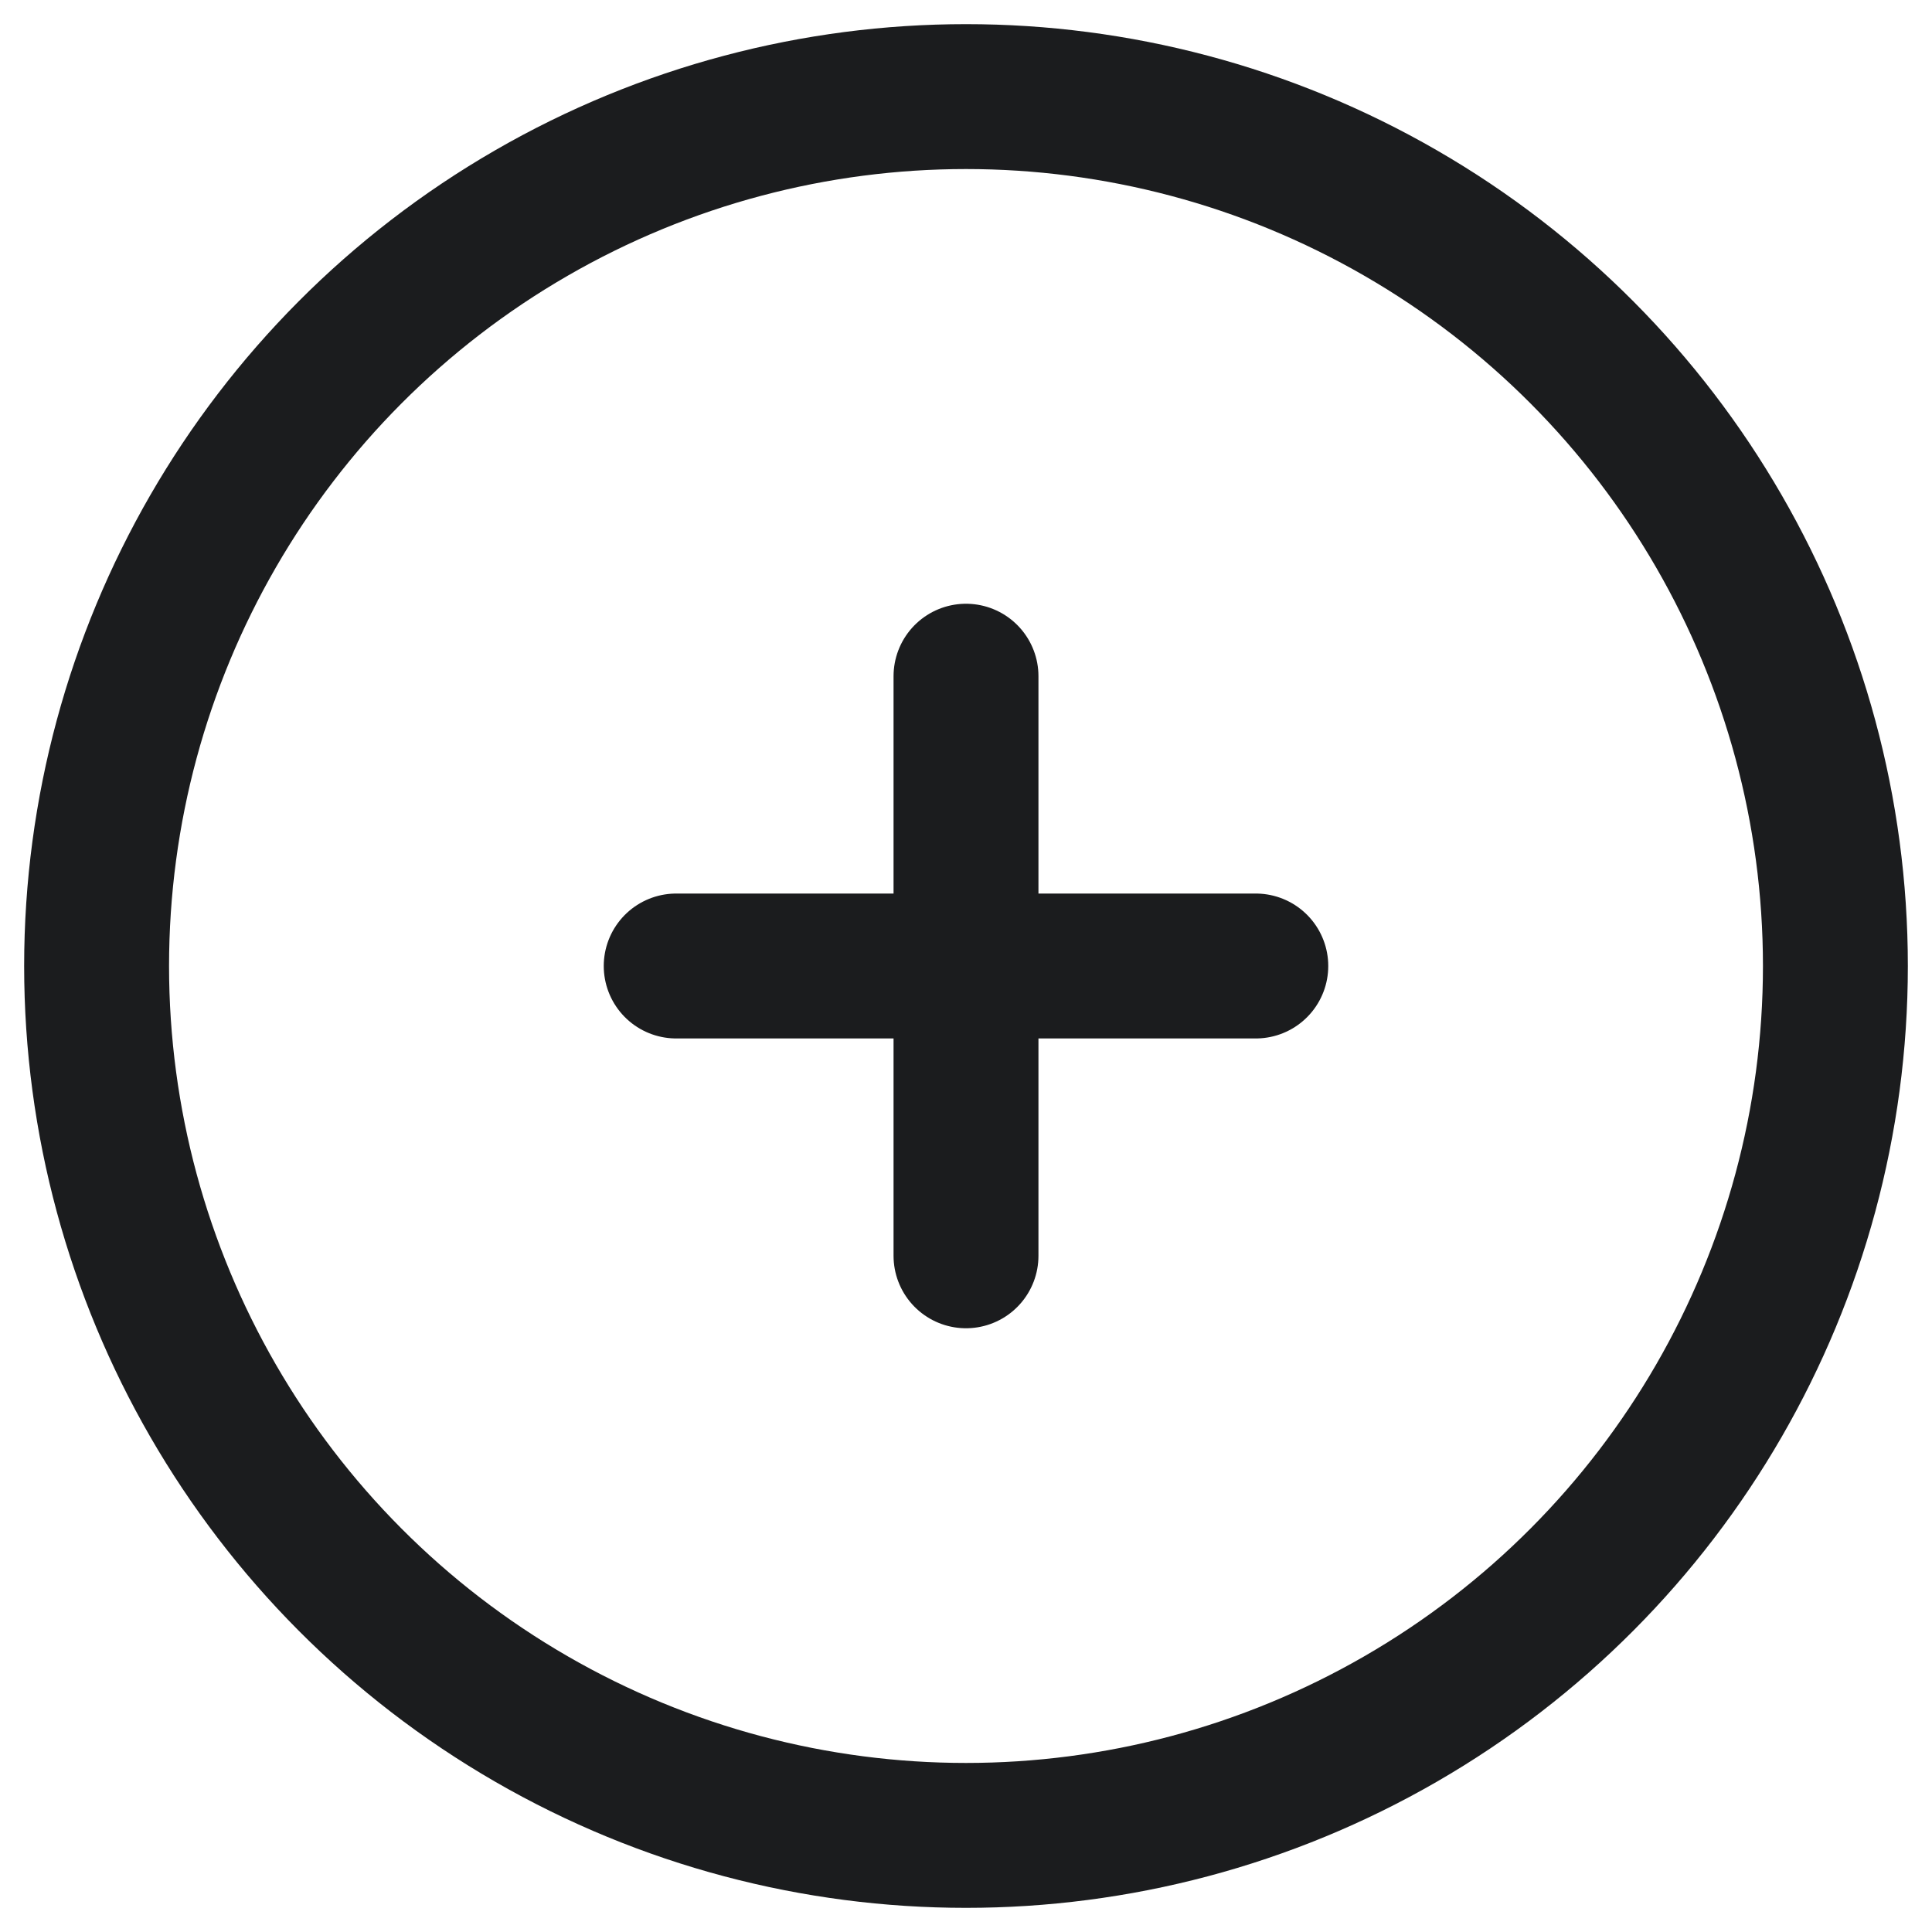 <svg width="20" height="20" viewBox="0 0 20 20" fill="none" xmlns="http://www.w3.org/2000/svg"><circle cx="10" cy="10" r="9" stroke="#1B1C1E" stroke-width="1.5"/><path d="M13 10h-3m0 0H7m3 0V7m0 3v3" stroke="#1B1C1E" stroke-width="1.5" stroke-linecap="round"/></svg>